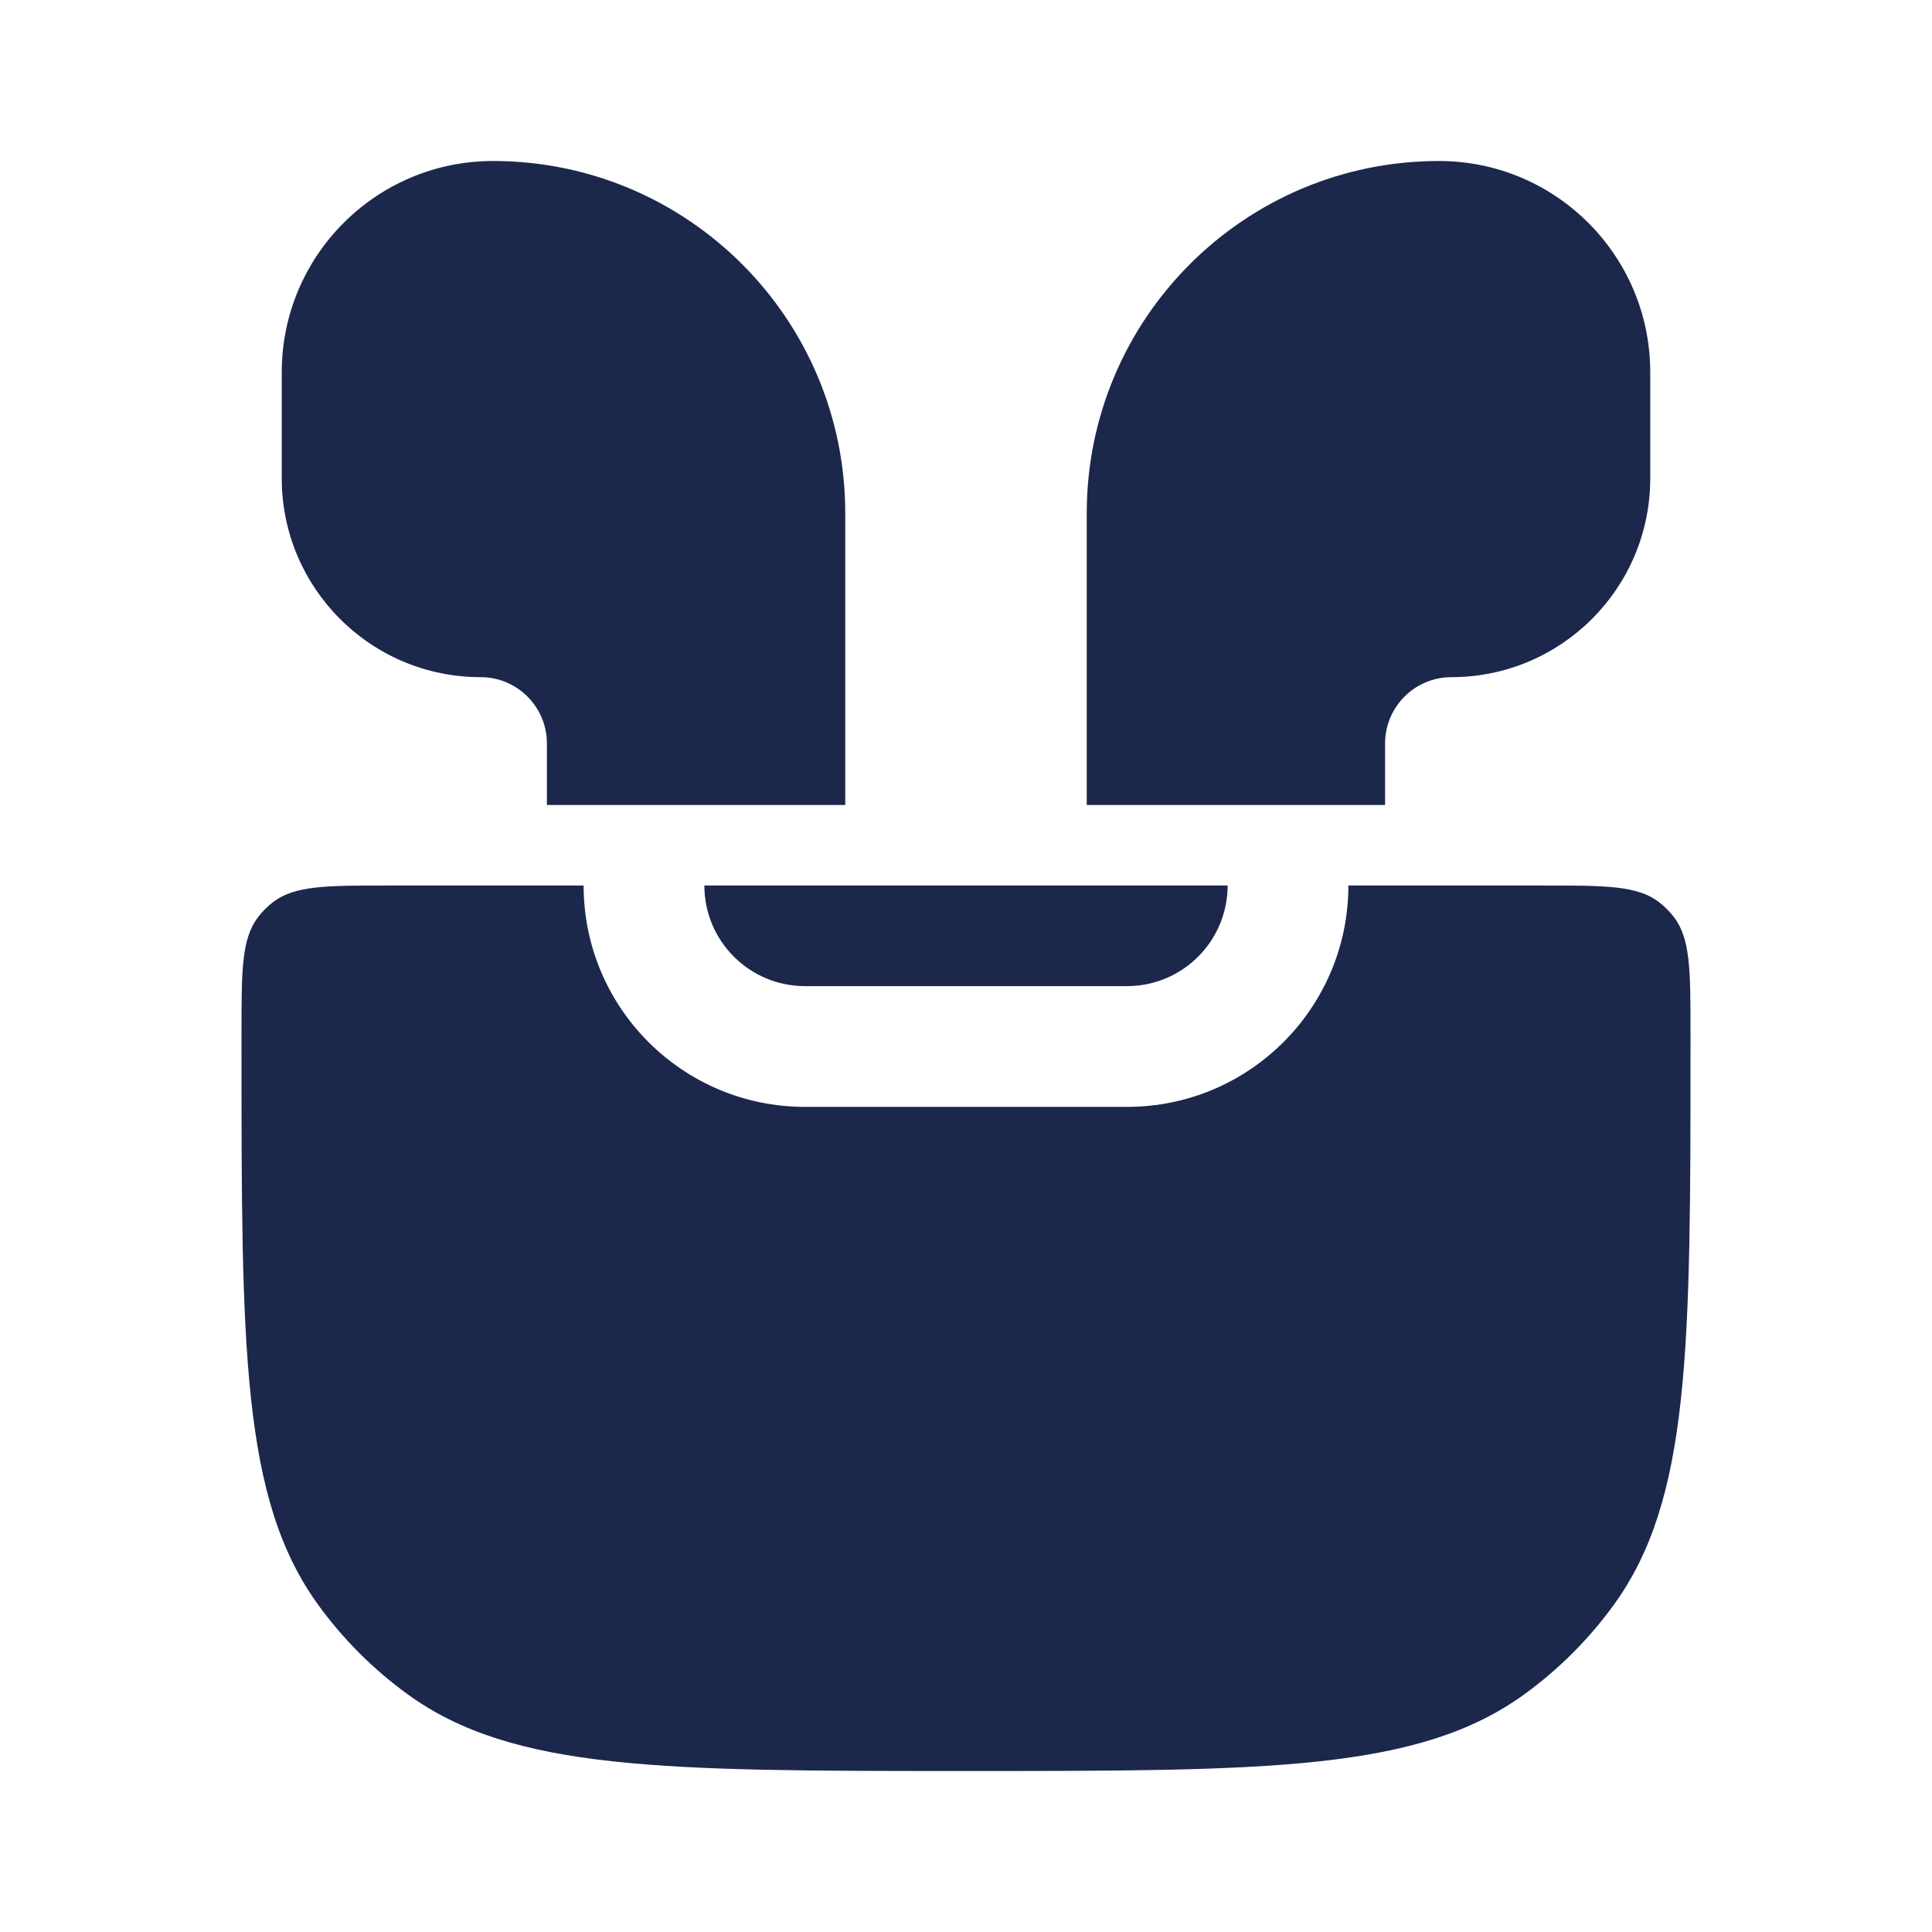 <?xml version="1.0" encoding="utf-8"?><!-- Uploaded to: SVG Repo, www.svgrepo.com, Generator: SVG Repo Mixer Tools -->
<svg width="800px" height="800px" viewBox="0 0 24 24" fill="none" xmlns="http://www.w3.org/2000/svg">
<path d="M3.5 4.625V5.941C3.5 7.306 4.606 8.412 5.971 8.412C6.425 8.412 6.794 8.781 6.794 9.236V10L10.5 10V6.375C10.5 3.959 8.541 2 6.125 2C4.675 2 3.5 3.175 3.5 4.625Z" fill="#1C274C"/>
<path d="M20.5 4.625V5.941C20.5 7.306 19.394 8.412 18.029 8.412C17.575 8.412 17.206 8.781 17.206 9.236V10L13.5 10V6.375C13.5 3.959 15.459 2 17.875 2C19.325 2 20.5 3.175 20.5 4.625Z" fill="#1C274C"/>
<path d="M3.207 11.391C3 11.661 3 12.052 3 12.833V13C3 16.75 3 18.625 3.955 19.939C4.263 20.363 4.637 20.737 5.061 21.045C6.375 22 8.25 22 12 22C15.75 22 17.625 22 18.939 21.045C19.363 20.737 19.737 20.363 20.045 19.939C21 18.625 21 16.75 21 13V12.833C21 12.052 21 11.661 20.793 11.391C20.74 11.322 20.678 11.26 20.609 11.207C20.34 11 19.948 11 19.167 11H16.75C16.75 12.519 15.519 13.75 14 13.75H10C8.481 13.75 7.25 12.519 7.25 11H4.833C4.051 11 3.661 11 3.391 11.207C3.322 11.26 3.26 11.322 3.207 11.391Z" fill="#1C274C"/>
<path d="M8.75 11C8.75 11.69 9.31 12.25 10 12.25H14C14.69 12.25 15.25 11.69 15.25 11H8.75Z" fill="#1C274C"/>
</svg>